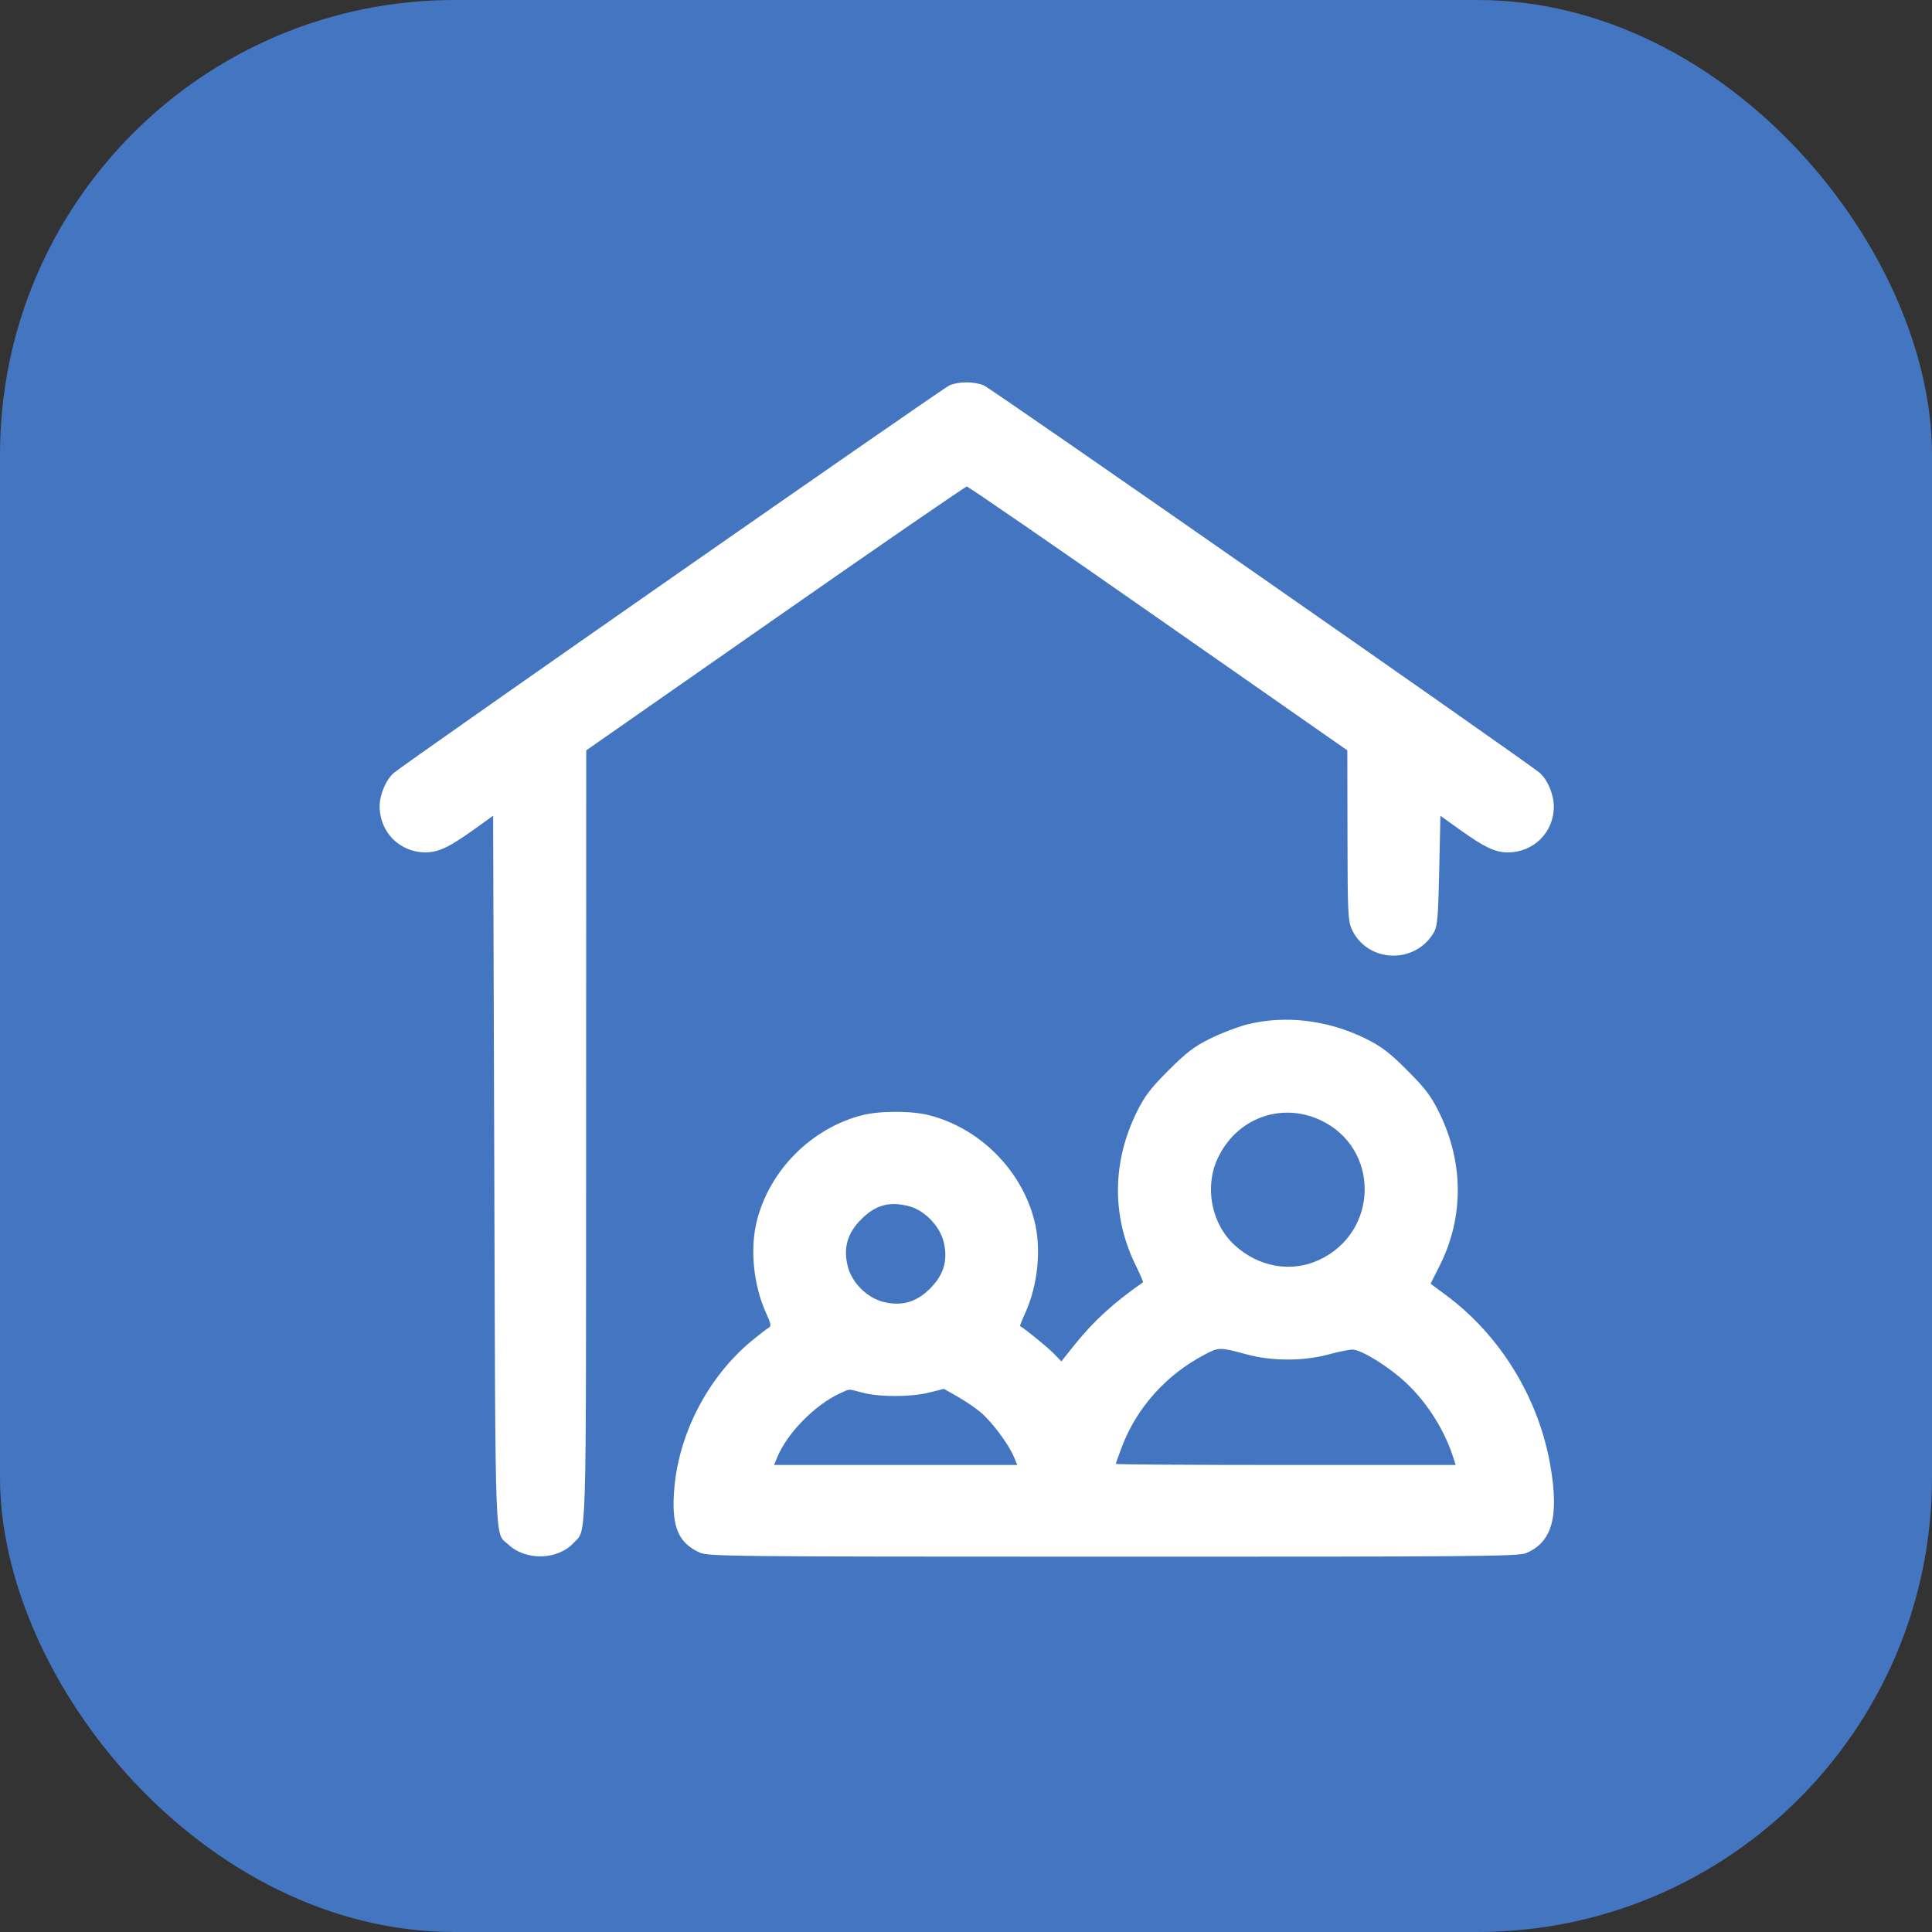 <?xml version="1.0" encoding="UTF-8"?>
<svg xmlns="http://www.w3.org/2000/svg" width="51" height="51" viewBox="0 0 51 51" fill="none">
  <rect x="0" y="0" width="51" height="51" fill="#333333" stroke="none"/>
  <rect width="51" height="51" rx="12" fill="#4375c0"></rect>
  <path fill-rule="evenodd" clip-rule="evenodd" d="M25.063 10.173C24.874 10.255 10.651 20.176 10.391 20.407C10.187 20.587 10.023 20.974 10.022 21.278C10.018 21.964 10.549 22.5 11.231 22.5C11.572 22.5 11.851 22.369 12.503 21.903L13.017 21.534L13.048 30.906C13.081 41.176 13.053 40.43 13.421 40.774C13.886 41.208 14.726 41.183 15.149 40.723C15.489 40.353 15.469 41.01 15.472 29.969L15.475 19.808L20.464 16.326C23.208 14.41 25.485 12.843 25.522 12.843C25.56 12.843 27.836 14.41 30.579 16.326L35.566 19.808L35.57 22.049C35.573 24.095 35.583 24.31 35.685 24.532C36.099 25.429 37.38 25.465 37.862 24.592C37.944 24.442 37.967 24.157 37.992 22.972L38.023 21.534L38.537 21.903C39.182 22.364 39.467 22.5 39.795 22.501C40.481 22.505 41.017 21.974 41.017 21.291C41.017 20.977 40.857 20.591 40.649 20.405C40.367 20.153 26.169 10.256 25.97 10.173C25.716 10.067 25.306 10.067 25.063 10.173ZM32.907 27.047C32.657 27.111 32.221 27.279 31.938 27.42C31.52 27.628 31.315 27.785 30.846 28.254C30.377 28.723 30.221 28.928 30.012 29.346C29.358 30.663 29.344 32.106 29.976 33.393C30.095 33.637 30.184 33.843 30.172 33.851C29.396 34.389 28.871 34.869 28.364 35.503L28.017 35.937L27.813 35.726C27.657 35.566 27.041 35.063 26.927 35.005C26.918 35 26.978 34.849 27.06 34.669C27.398 33.929 27.495 32.965 27.305 32.22C26.965 30.883 25.861 29.778 24.523 29.438C24.061 29.32 23.225 29.32 22.763 29.438C21.425 29.778 20.321 30.883 19.981 32.22C19.791 32.966 19.888 33.929 20.227 34.672C20.359 34.962 20.366 35.008 20.283 35.054C20.232 35.083 20.027 35.242 19.828 35.407C18.657 36.383 17.876 37.922 17.789 39.433C17.737 40.319 17.918 40.733 18.464 40.981C18.698 41.087 19.158 41.092 29.382 41.093C38.88 41.095 40.08 41.084 40.279 41.001C40.972 40.712 41.159 40.046 40.927 38.695C40.62 36.909 39.609 35.255 38.171 34.189L37.764 33.887L38 33.418C38.649 32.132 38.642 30.677 37.98 29.346C37.772 28.928 37.616 28.723 37.147 28.254C36.678 27.784 36.473 27.628 36.055 27.42C35.058 26.924 33.912 26.788 32.907 27.047ZM34.839 29.561C36.431 30.288 36.416 32.523 34.814 33.262C34.079 33.601 33.219 33.447 32.586 32.864C31.98 32.305 31.792 31.343 32.14 30.587C32.627 29.53 33.797 29.086 34.839 29.561ZM23.993 31.84C24.4 31.942 24.811 32.366 24.912 32.786C25.027 33.267 24.915 33.651 24.554 34.012C24.194 34.373 23.809 34.485 23.329 34.37C22.889 34.264 22.48 33.855 22.375 33.415C22.259 32.935 22.371 32.55 22.732 32.189C23.114 31.807 23.471 31.708 23.993 31.84ZM32.931 35.758C33.585 35.933 34.414 35.932 35.061 35.756C35.325 35.684 35.614 35.626 35.703 35.626C35.937 35.627 36.659 36.075 37.116 36.503C37.688 37.038 38.153 37.784 38.383 38.536L38.424 38.672H33.94C31.473 38.672 29.456 38.659 29.456 38.643C29.456 38.627 29.524 38.434 29.607 38.212C30 37.168 30.777 36.296 31.792 35.762C32.181 35.558 32.184 35.558 32.931 35.758ZM22.775 36.765C23.229 36.883 24.05 36.88 24.533 36.759L24.916 36.663L25.264 36.859C25.455 36.967 25.729 37.151 25.873 37.27C26.165 37.508 26.621 38.115 26.762 38.453L26.854 38.672H23.643H20.433L20.524 38.453C20.785 37.828 21.515 37.085 22.16 36.788C22.452 36.654 22.362 36.657 22.775 36.765Z" fill="white"></path>
</svg>

